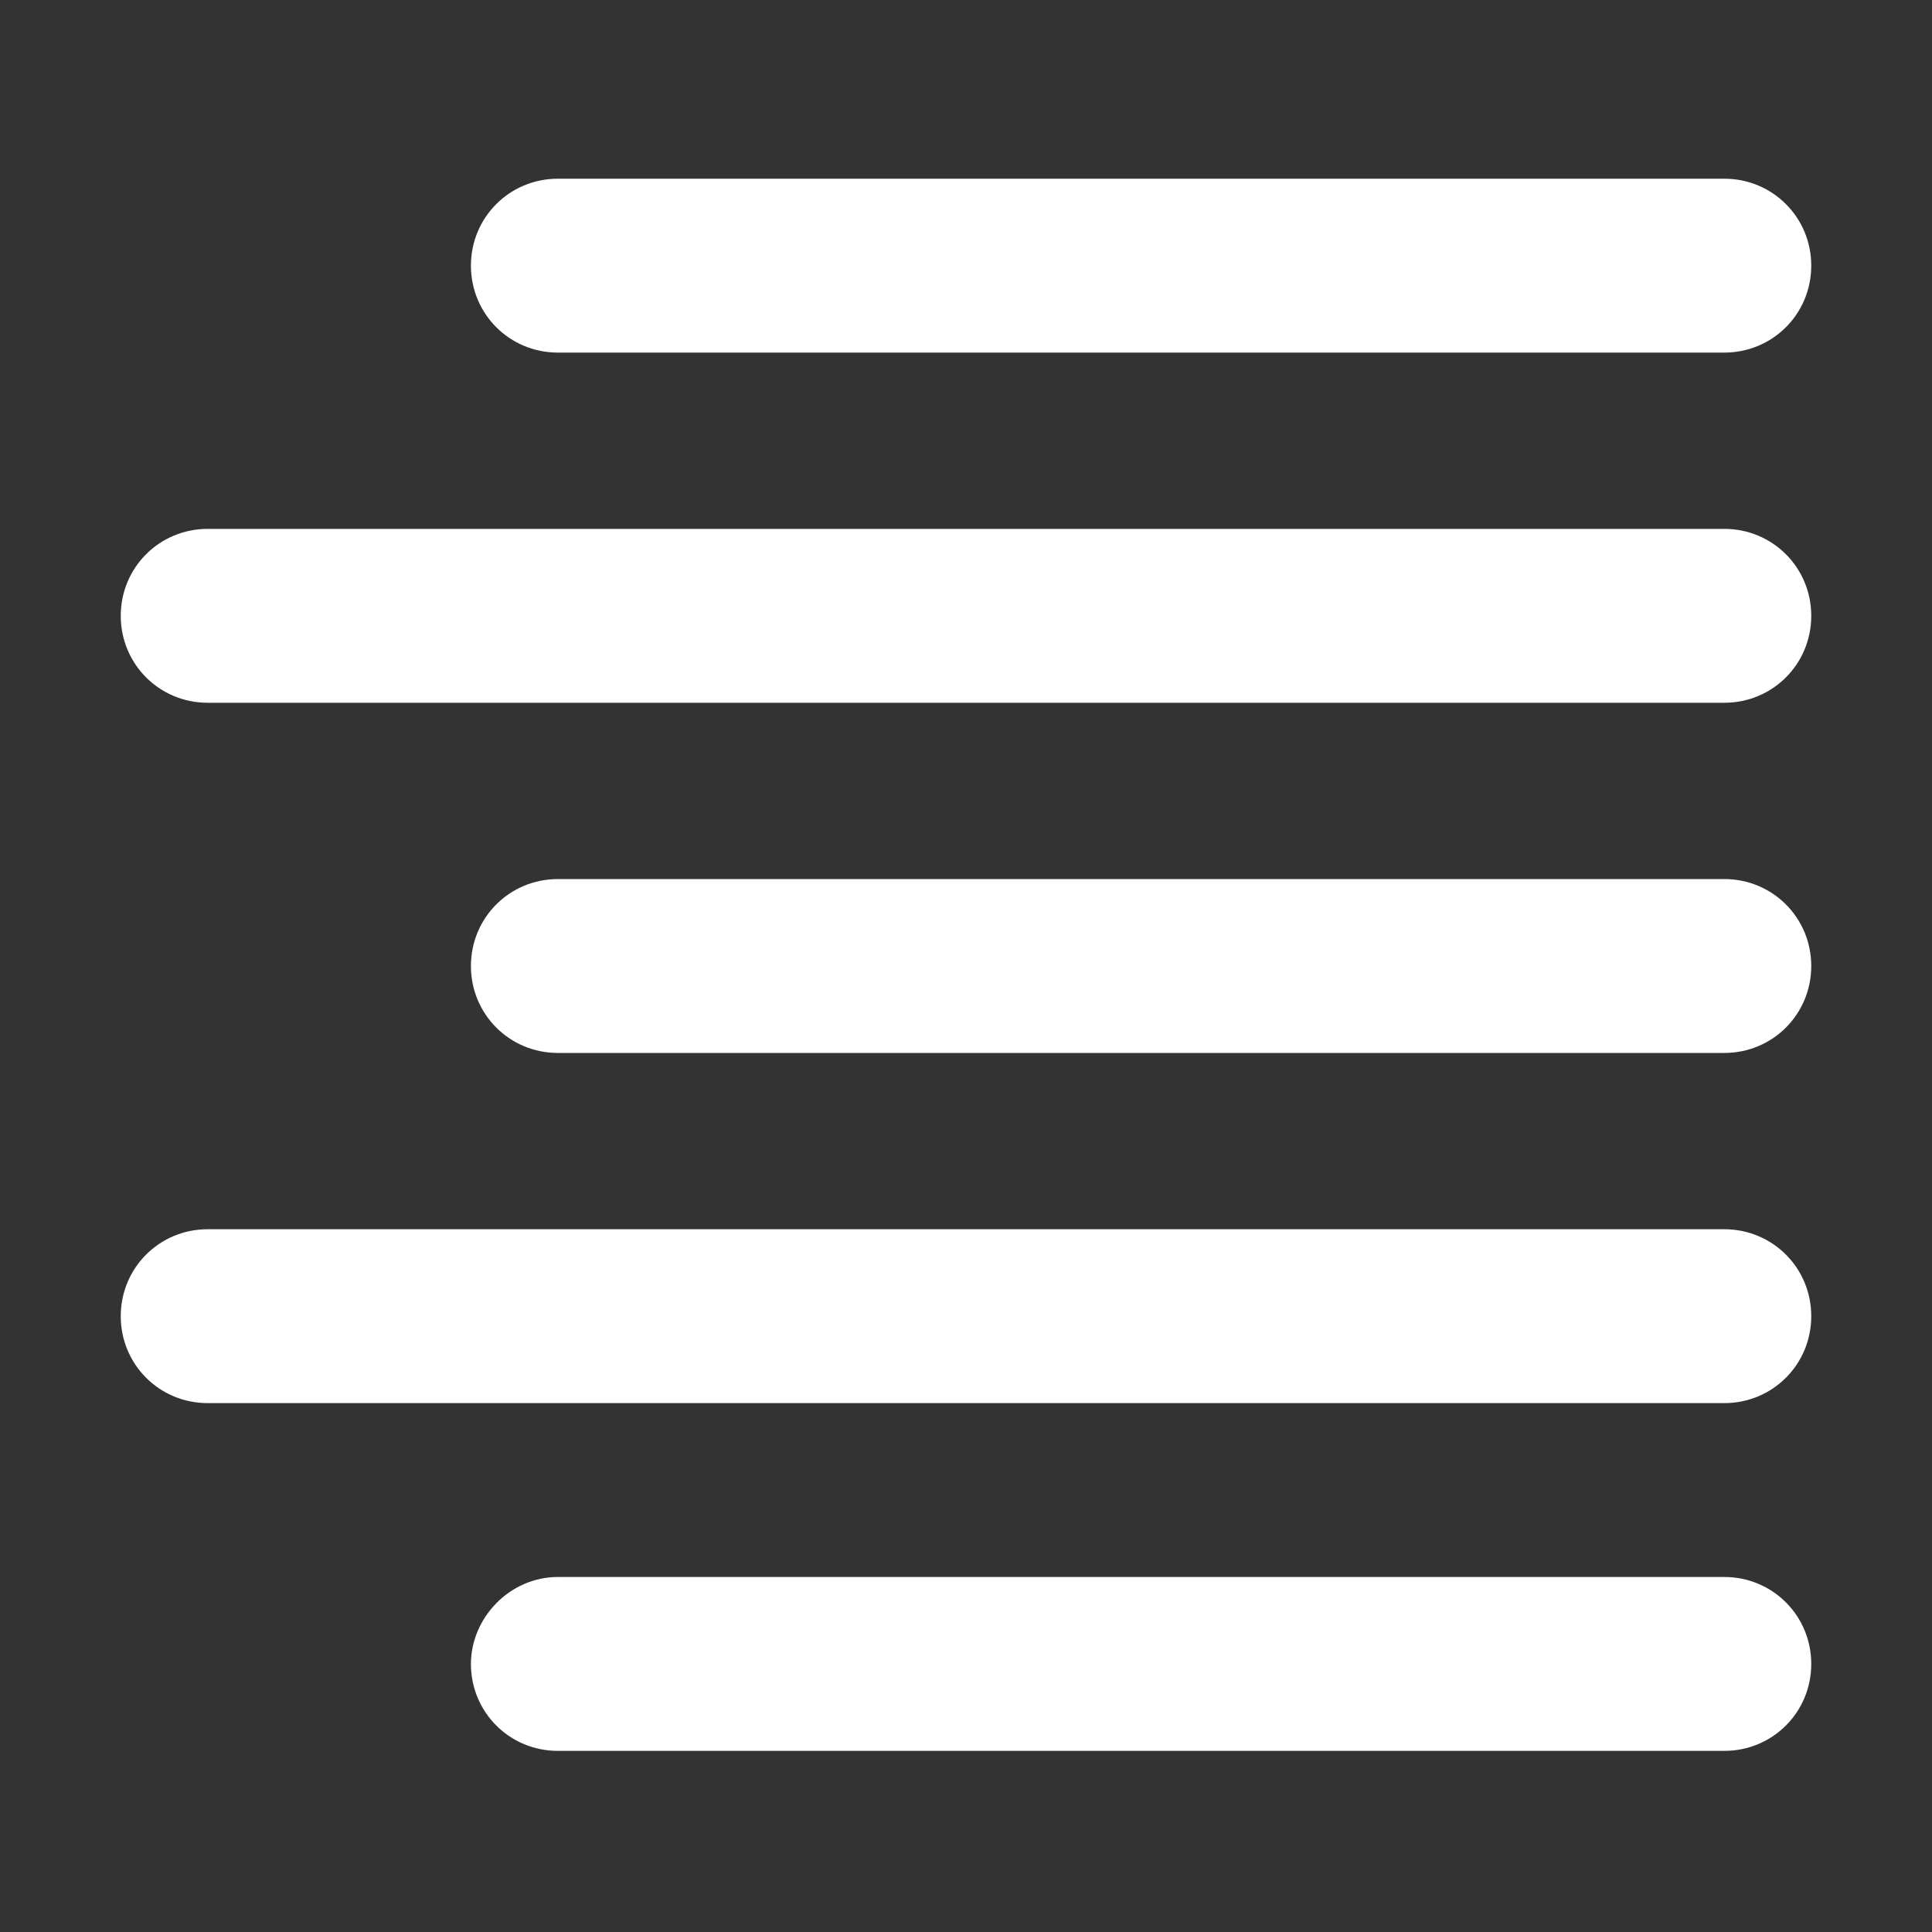 <?xml version="1.0" encoding="utf-8"?>
<!-- Generator: Adobe Illustrator 27.3.1, SVG Export Plug-In . SVG Version: 6.00 Build 0)  -->
<svg version="1.1" id="Capa_1" xmlns="http://www.w3.org/2000/svg" xmlns:xlink="http://www.w3.org/1999/xlink" x="0px" y="0px"
	 viewBox="0 0 80 80" style="enable-background:new 0 0 80 80;" xml:space="preserve">
<rect x="0" y="0" width="80" height="80" fill="#333333" stroke="none"/>
<style type="text/css">
	.st0{fill:#FFFFFF;}
</style>
<g>
	<path class="st0" d="M23.1,65.3h48.3c2,0,3.6,1.6,3.6,3.6v0c0,2-1.6,3.6-3.6,3.6H23.1c-2,0-3.6-1.6-3.6-3.6v0
		C19.5,67,21.1,65.3,23.1,65.3z"/>
	<path class="st0" d="M8.6,50.9h62.8c2,0,3.6,1.6,3.6,3.6v0c0,2-1.6,3.6-3.6,3.6H8.6c-2,0-3.6-1.6-3.6-3.6v0
		C5,52.5,6.6,50.9,8.6,50.9z"/>
	<path class="st0" d="M23.1,36.4h48.3c2,0,3.6,1.6,3.6,3.6v0c0,2-1.6,3.6-3.6,3.6H23.1c-2,0-3.6-1.6-3.6-3.6v0
		C19.5,38,21.1,36.4,23.1,36.4z"/>
	<path class="st0" d="M8.6,21.9h62.8c2,0,3.6,1.6,3.6,3.6v0c0,2-1.6,3.6-3.6,3.6H8.6c-2,0-3.6-1.6-3.6-3.6v0
		C5,23.5,6.6,21.9,8.6,21.9z"/>
	<path class="st0" d="M23.1,7.4h48.3c2,0,3.6,1.6,3.6,3.6v0c0,2-1.6,3.6-3.6,3.6H23.1c-2,0-3.6-1.6-3.6-3.6v0
		C19.5,9,21.1,7.4,23.1,7.4z"/>
</g>
</svg>
